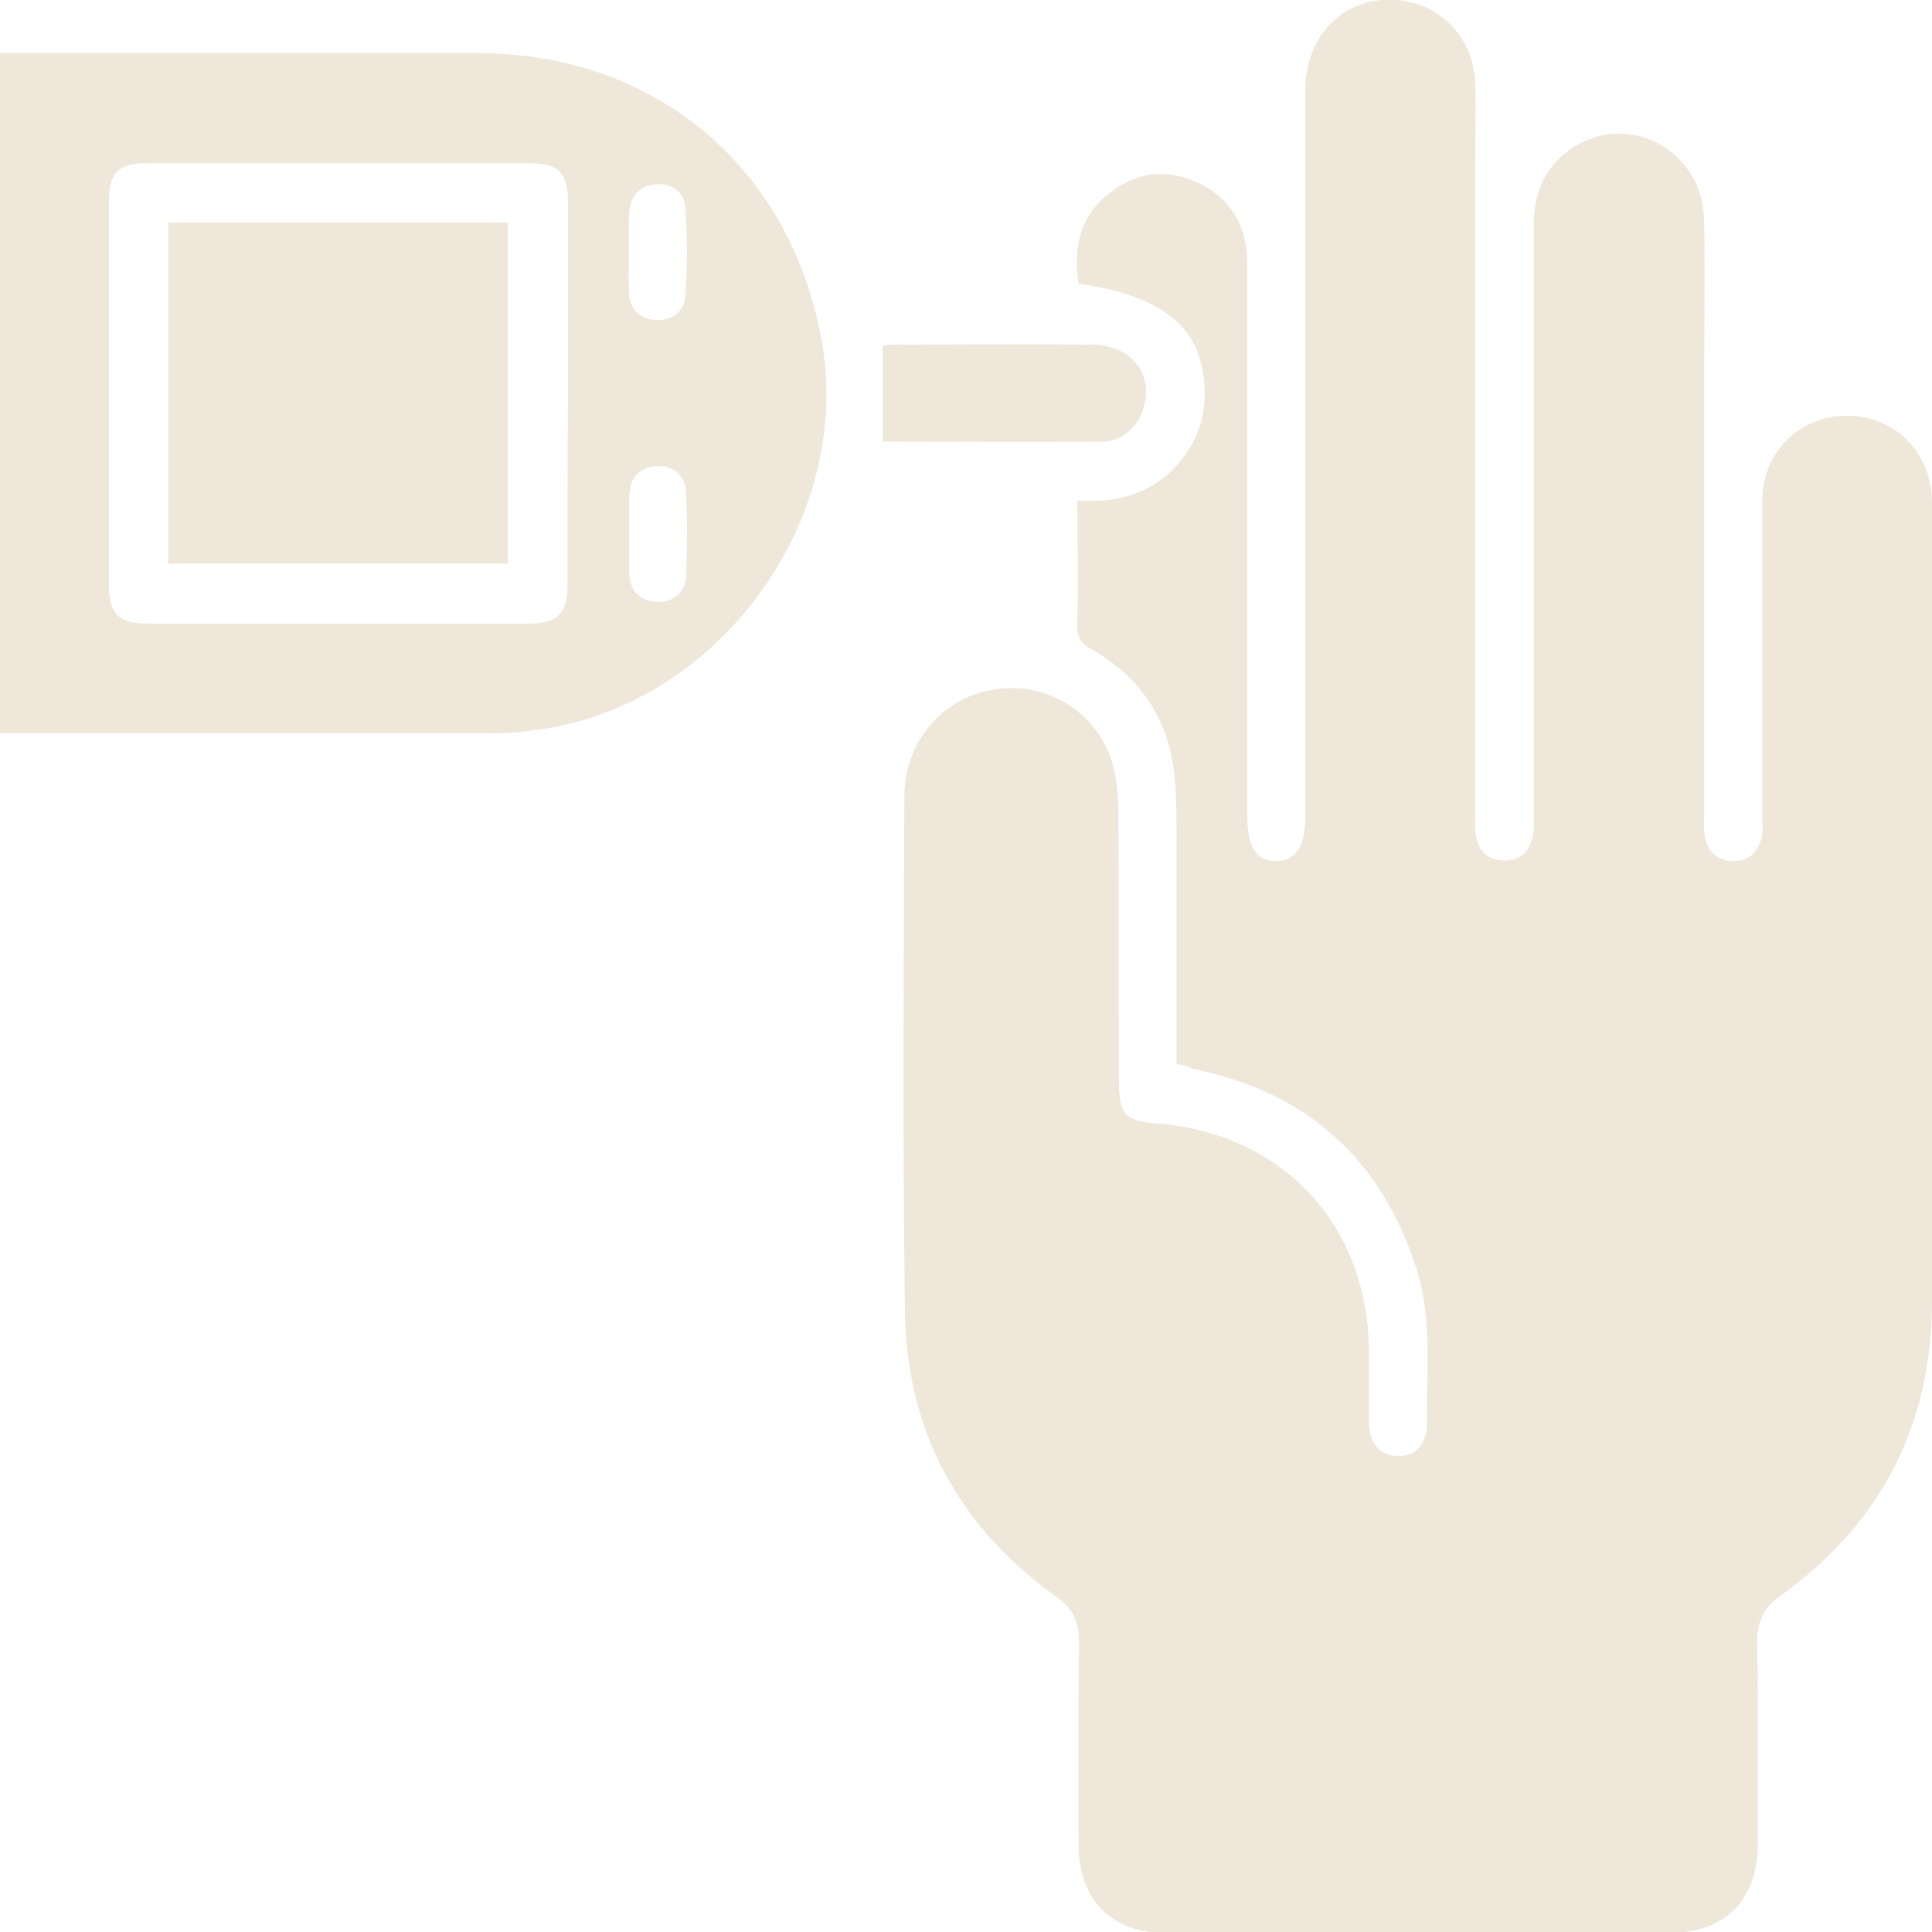 <svg xmlns="http://www.w3.org/2000/svg" width="56" height="56" viewBox="0 0 56 56" fill="none"><g clip-path="url(#clip0_97_37)"><path d="M34.1 30.847C34.1 28.756 34.1 26.73 34.1 24.703C34.1 23.947 34.116 23.175 34.036 22.419C33.86 20.811 33.026 19.605 31.631 18.817C31.327 18.64 31.215 18.463 31.231 18.109C31.247 16.935 31.231 15.745 31.231 14.507C32.449 14.587 33.475 14.281 34.228 13.349C34.709 12.77 34.934 12.094 34.918 11.338C34.886 9.537 33.78 8.588 31.263 8.218C31.102 7.189 31.295 6.272 32.16 5.597C32.93 4.986 33.812 4.873 34.709 5.291C35.703 5.758 36.152 6.578 36.152 7.655C36.152 12.979 36.152 18.302 36.152 23.642C36.152 24.558 36.425 24.976 37.002 24.96C37.579 24.944 37.836 24.526 37.836 23.609C37.836 16.613 37.836 9.617 37.836 2.621C37.836 1.174 38.75 0.113 40.048 -8.74512e-06C41.523 -0.113 42.709 0.933 42.758 2.428C42.79 3.184 42.758 3.956 42.758 4.712C42.758 11.001 42.758 17.289 42.758 23.593C42.758 23.786 42.742 23.995 42.774 24.188C42.838 24.655 43.11 24.928 43.575 24.944C44.04 24.96 44.329 24.703 44.425 24.253C44.473 24.044 44.457 23.819 44.457 23.593C44.457 17.9 44.457 12.223 44.457 6.53C44.457 5.549 44.81 4.76 45.643 4.246C47.263 3.233 49.347 4.391 49.395 6.353C49.427 8.041 49.395 9.73 49.395 11.419C49.395 15.504 49.395 19.573 49.395 23.658C49.395 23.835 49.379 24.028 49.411 24.204C49.475 24.671 49.764 24.944 50.212 24.96C50.678 24.976 50.966 24.703 51.062 24.269C51.11 24.076 51.078 23.867 51.078 23.674C51.078 20.618 51.078 17.562 51.078 14.507C51.078 13.204 52.04 12.175 53.275 12.062C54.589 11.949 55.696 12.754 55.952 14.04C56 14.281 56 14.523 56 14.764C56 22.419 56.016 30.075 56 37.746C55.984 41.333 54.509 44.179 51.591 46.27C51.11 46.608 50.934 46.994 50.934 47.589C50.966 49.535 50.95 51.481 50.95 53.443C50.95 55.067 50.004 56.032 48.369 56.032C43.527 56.032 38.669 56.032 33.828 56.032C32.209 56.032 31.263 55.067 31.263 53.443C31.263 51.497 31.247 49.551 31.279 47.589C31.279 47.01 31.102 46.624 30.621 46.286C27.784 44.26 26.277 41.477 26.229 38.003C26.164 33.034 26.197 28.08 26.212 23.111C26.212 21.519 27.303 20.232 28.778 19.991C30.301 19.733 31.76 20.602 32.224 22.066C32.353 22.484 32.401 22.934 32.417 23.368C32.433 26.022 32.417 28.675 32.433 31.329C32.433 32.31 32.593 32.487 33.555 32.568C37.194 32.857 39.663 35.527 39.679 39.178C39.679 39.837 39.679 40.496 39.679 41.172C39.679 41.831 39.984 42.201 40.513 42.201C41.058 42.217 41.363 41.863 41.363 41.204C41.347 39.724 41.523 38.229 41.058 36.781C40.032 33.565 37.852 31.635 34.549 30.975C34.405 30.879 34.293 30.863 34.1 30.847Z" fill="#EEE7DA"></path><path d="M25.587 12.802C25.587 11.837 25.587 10.952 25.587 10.02C25.715 10.004 25.844 9.987 25.956 9.987C27.864 9.987 29.756 9.971 31.663 9.987C32.721 10.004 33.379 10.743 33.186 11.676C33.058 12.303 32.577 12.786 31.952 12.802C29.852 12.818 27.752 12.802 25.587 12.802Z" fill="#EEE7DA"></path><path d="M23.84 10.02C23.006 4.937 19.046 1.544 13.884 1.544C9.475 1.544 5.066 1.544 0.673 1.544C0.465 1.544 0.24 1.544 0 1.544C0 8.138 0 14.651 0 21.261C0.192 21.261 0.321 21.261 0.465 21.261C5.034 21.261 9.603 21.261 14.156 21.261C14.669 21.261 15.198 21.213 15.711 21.133C20.842 20.377 24.673 15.134 23.84 10.02ZM16.449 16.919C16.449 17.788 16.176 18.077 15.295 18.077C11.623 18.077 7.968 18.077 4.297 18.077C3.447 18.077 3.158 17.804 3.158 16.967C3.158 13.252 3.158 9.537 3.158 5.806C3.158 5.002 3.447 4.728 4.265 4.728C7.952 4.728 11.639 4.728 15.327 4.728C16.192 4.728 16.465 5.002 16.465 5.902C16.465 7.736 16.465 9.553 16.465 11.387C16.449 13.22 16.449 15.069 16.449 16.919ZM18.244 6.111C18.277 5.645 18.565 5.372 19.014 5.339C19.479 5.307 19.832 5.565 19.864 6.015C19.928 6.867 19.928 7.736 19.864 8.588C19.832 9.038 19.479 9.296 19.014 9.28C18.533 9.248 18.244 8.958 18.229 8.46C18.212 8.057 18.229 7.655 18.229 7.253C18.229 6.867 18.212 6.481 18.244 6.111ZM19.88 16.742C19.848 17.192 19.495 17.466 19.046 17.45C18.581 17.434 18.261 17.144 18.244 16.646C18.229 16.244 18.244 15.841 18.244 15.439C18.244 15.053 18.229 14.684 18.244 14.297C18.277 13.831 18.533 13.558 18.998 13.509C19.495 13.477 19.848 13.751 19.88 14.217C19.928 15.069 19.928 15.906 19.88 16.742Z" fill="#EEE7DA"></path><path d="M4.874 16.34C4.874 13.043 4.874 9.762 4.874 6.449C8.16 6.449 11.415 6.449 14.717 6.449C14.717 9.73 14.717 13.011 14.717 16.34C11.463 16.34 8.192 16.34 4.874 16.34Z" fill="#EEE7DA"></path></g><defs><clipPath id="clip0_97_37"><rect width="56" height="56" fill="white"></rect></clipPath></defs></svg>